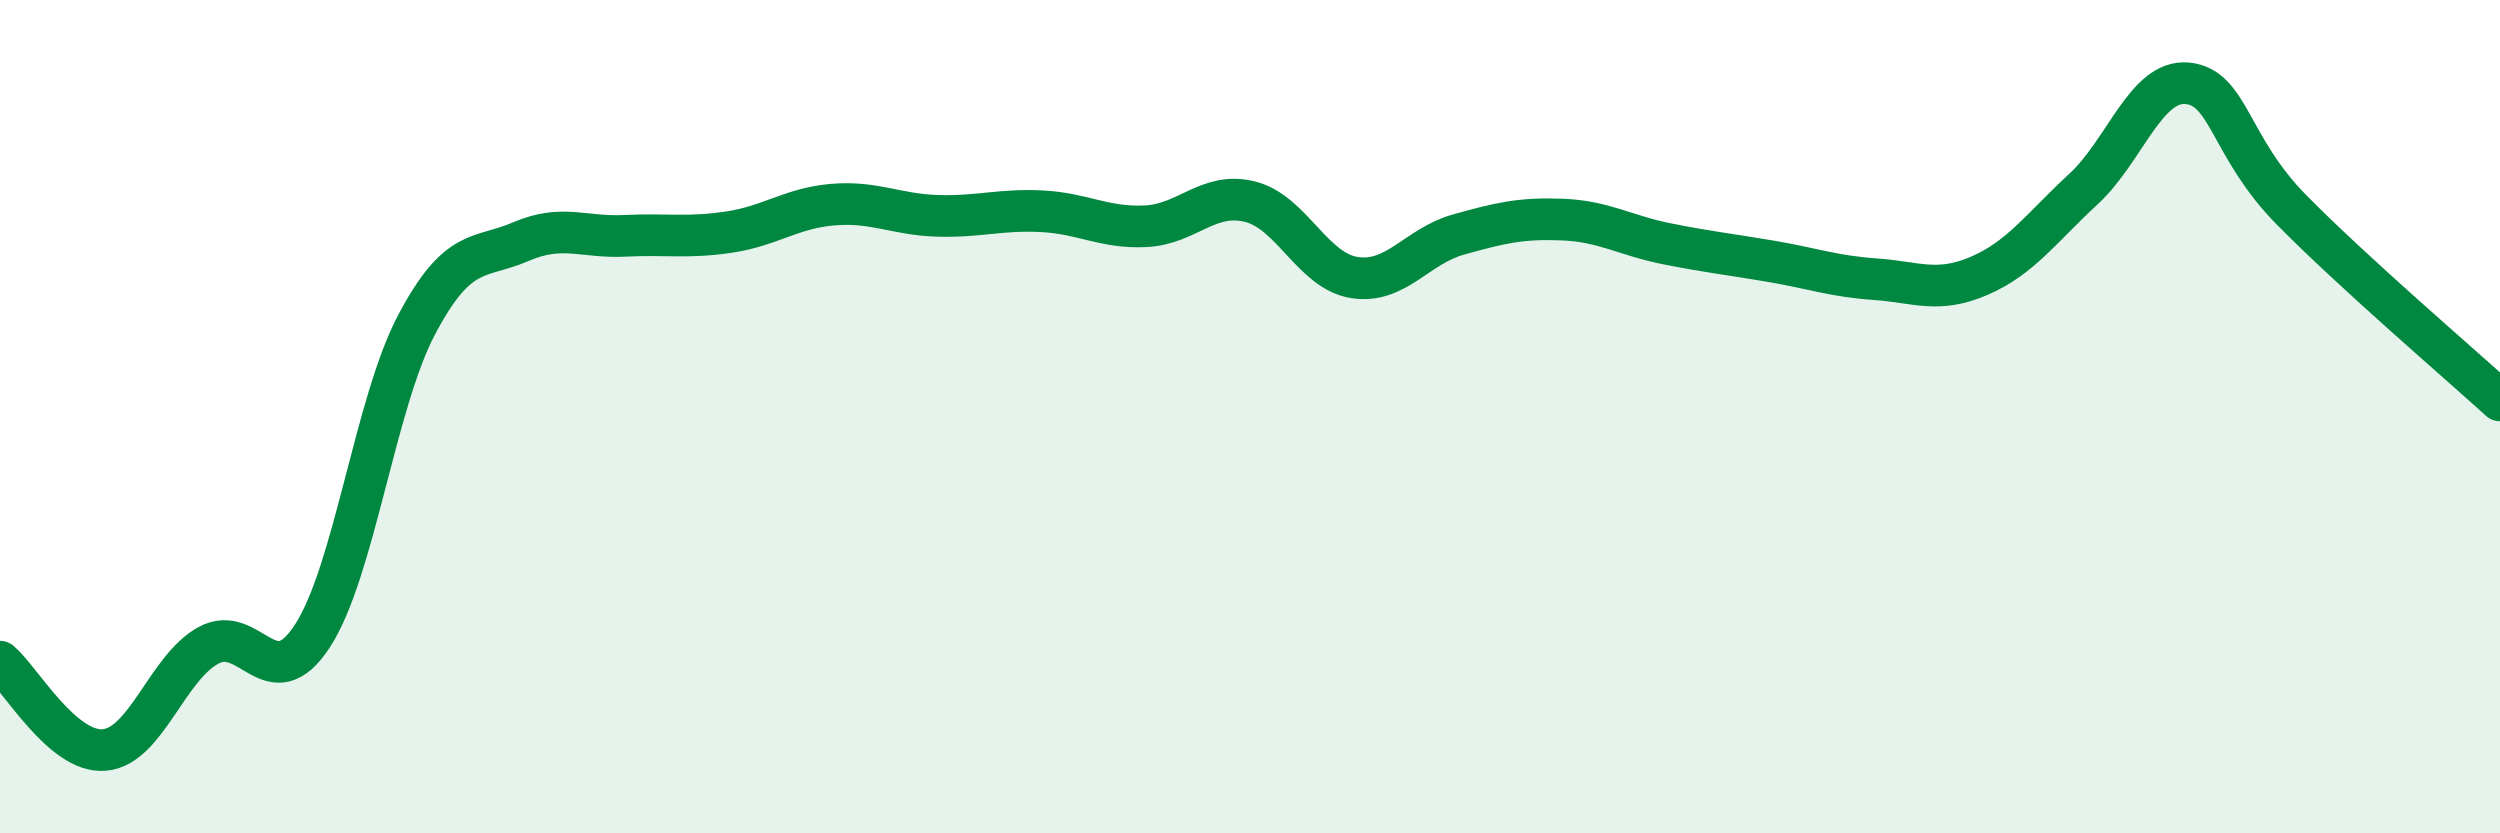 
    <svg width="60" height="20" viewBox="0 0 60 20" xmlns="http://www.w3.org/2000/svg">
      <path
        d="M 0,15.88 C 0.5,16.3 1.5,18.08 2.5,18 C 3.5,17.92 4,16.04 5,15.49 C 6,14.94 6.5,16.8 7.5,15.26 C 8.5,13.72 9,9.68 10,7.79 C 11,5.9 11.5,6.23 12.5,5.8 C 13.5,5.37 14,5.71 15,5.66 C 16,5.61 16.5,5.72 17.5,5.57 C 18.5,5.42 19,4.99 20,4.91 C 21,4.83 21.5,5.15 22.5,5.18 C 23.5,5.21 24,5.02 25,5.07 C 26,5.12 26.5,5.48 27.5,5.43 C 28.5,5.38 29,4.59 30,4.84 C 31,5.09 31.5,6.5 32.5,6.66 C 33.5,6.82 34,5.91 35,5.63 C 36,5.35 36.5,5.23 37.5,5.27 C 38.5,5.31 39,5.65 40,5.85 C 41,6.05 41.5,6.1 42.5,6.27 C 43.5,6.44 44,6.63 45,6.7 C 46,6.77 46.5,7.05 47.5,6.62 C 48.5,6.19 49,5.46 50,4.54 C 51,3.62 51.5,1.9 52.5,2 C 53.5,2.1 53.5,3.52 55,5.04 C 56.5,6.56 59,8.7 60,9.61L60 20L0 20Z"
        fill="#008740"
        opacity="0.1"
        stroke-linecap="round"
        stroke-linejoin="round"
      />
      <path
        d="M 0,15.88 C 0.5,16.3 1.5,18.08 2.5,18 C 3.5,17.92 4,16.04 5,15.49 C 6,14.94 6.5,16.8 7.5,15.26 C 8.5,13.72 9,9.68 10,7.79 C 11,5.9 11.5,6.23 12.5,5.8 C 13.5,5.37 14,5.71 15,5.66 C 16,5.61 16.5,5.72 17.5,5.57 C 18.5,5.42 19,4.99 20,4.91 C 21,4.83 21.5,5.15 22.5,5.18 C 23.5,5.21 24,5.02 25,5.07 C 26,5.12 26.5,5.48 27.5,5.43 C 28.5,5.38 29,4.59 30,4.84 C 31,5.09 31.5,6.5 32.5,6.66 C 33.5,6.82 34,5.91 35,5.63 C 36,5.35 36.5,5.23 37.5,5.27 C 38.5,5.31 39,5.65 40,5.85 C 41,6.05 41.5,6.1 42.5,6.27 C 43.5,6.44 44,6.63 45,6.7 C 46,6.77 46.5,7.05 47.5,6.62 C 48.5,6.19 49,5.46 50,4.54 C 51,3.62 51.5,1.9 52.5,2 C 53.5,2.1 53.5,3.52 55,5.04 C 56.5,6.56 59,8.7 60,9.61"
        stroke="#008740"
        stroke-width="1"
        fill="none"
        stroke-linecap="round"
        stroke-linejoin="round"
      />
    </svg>
  